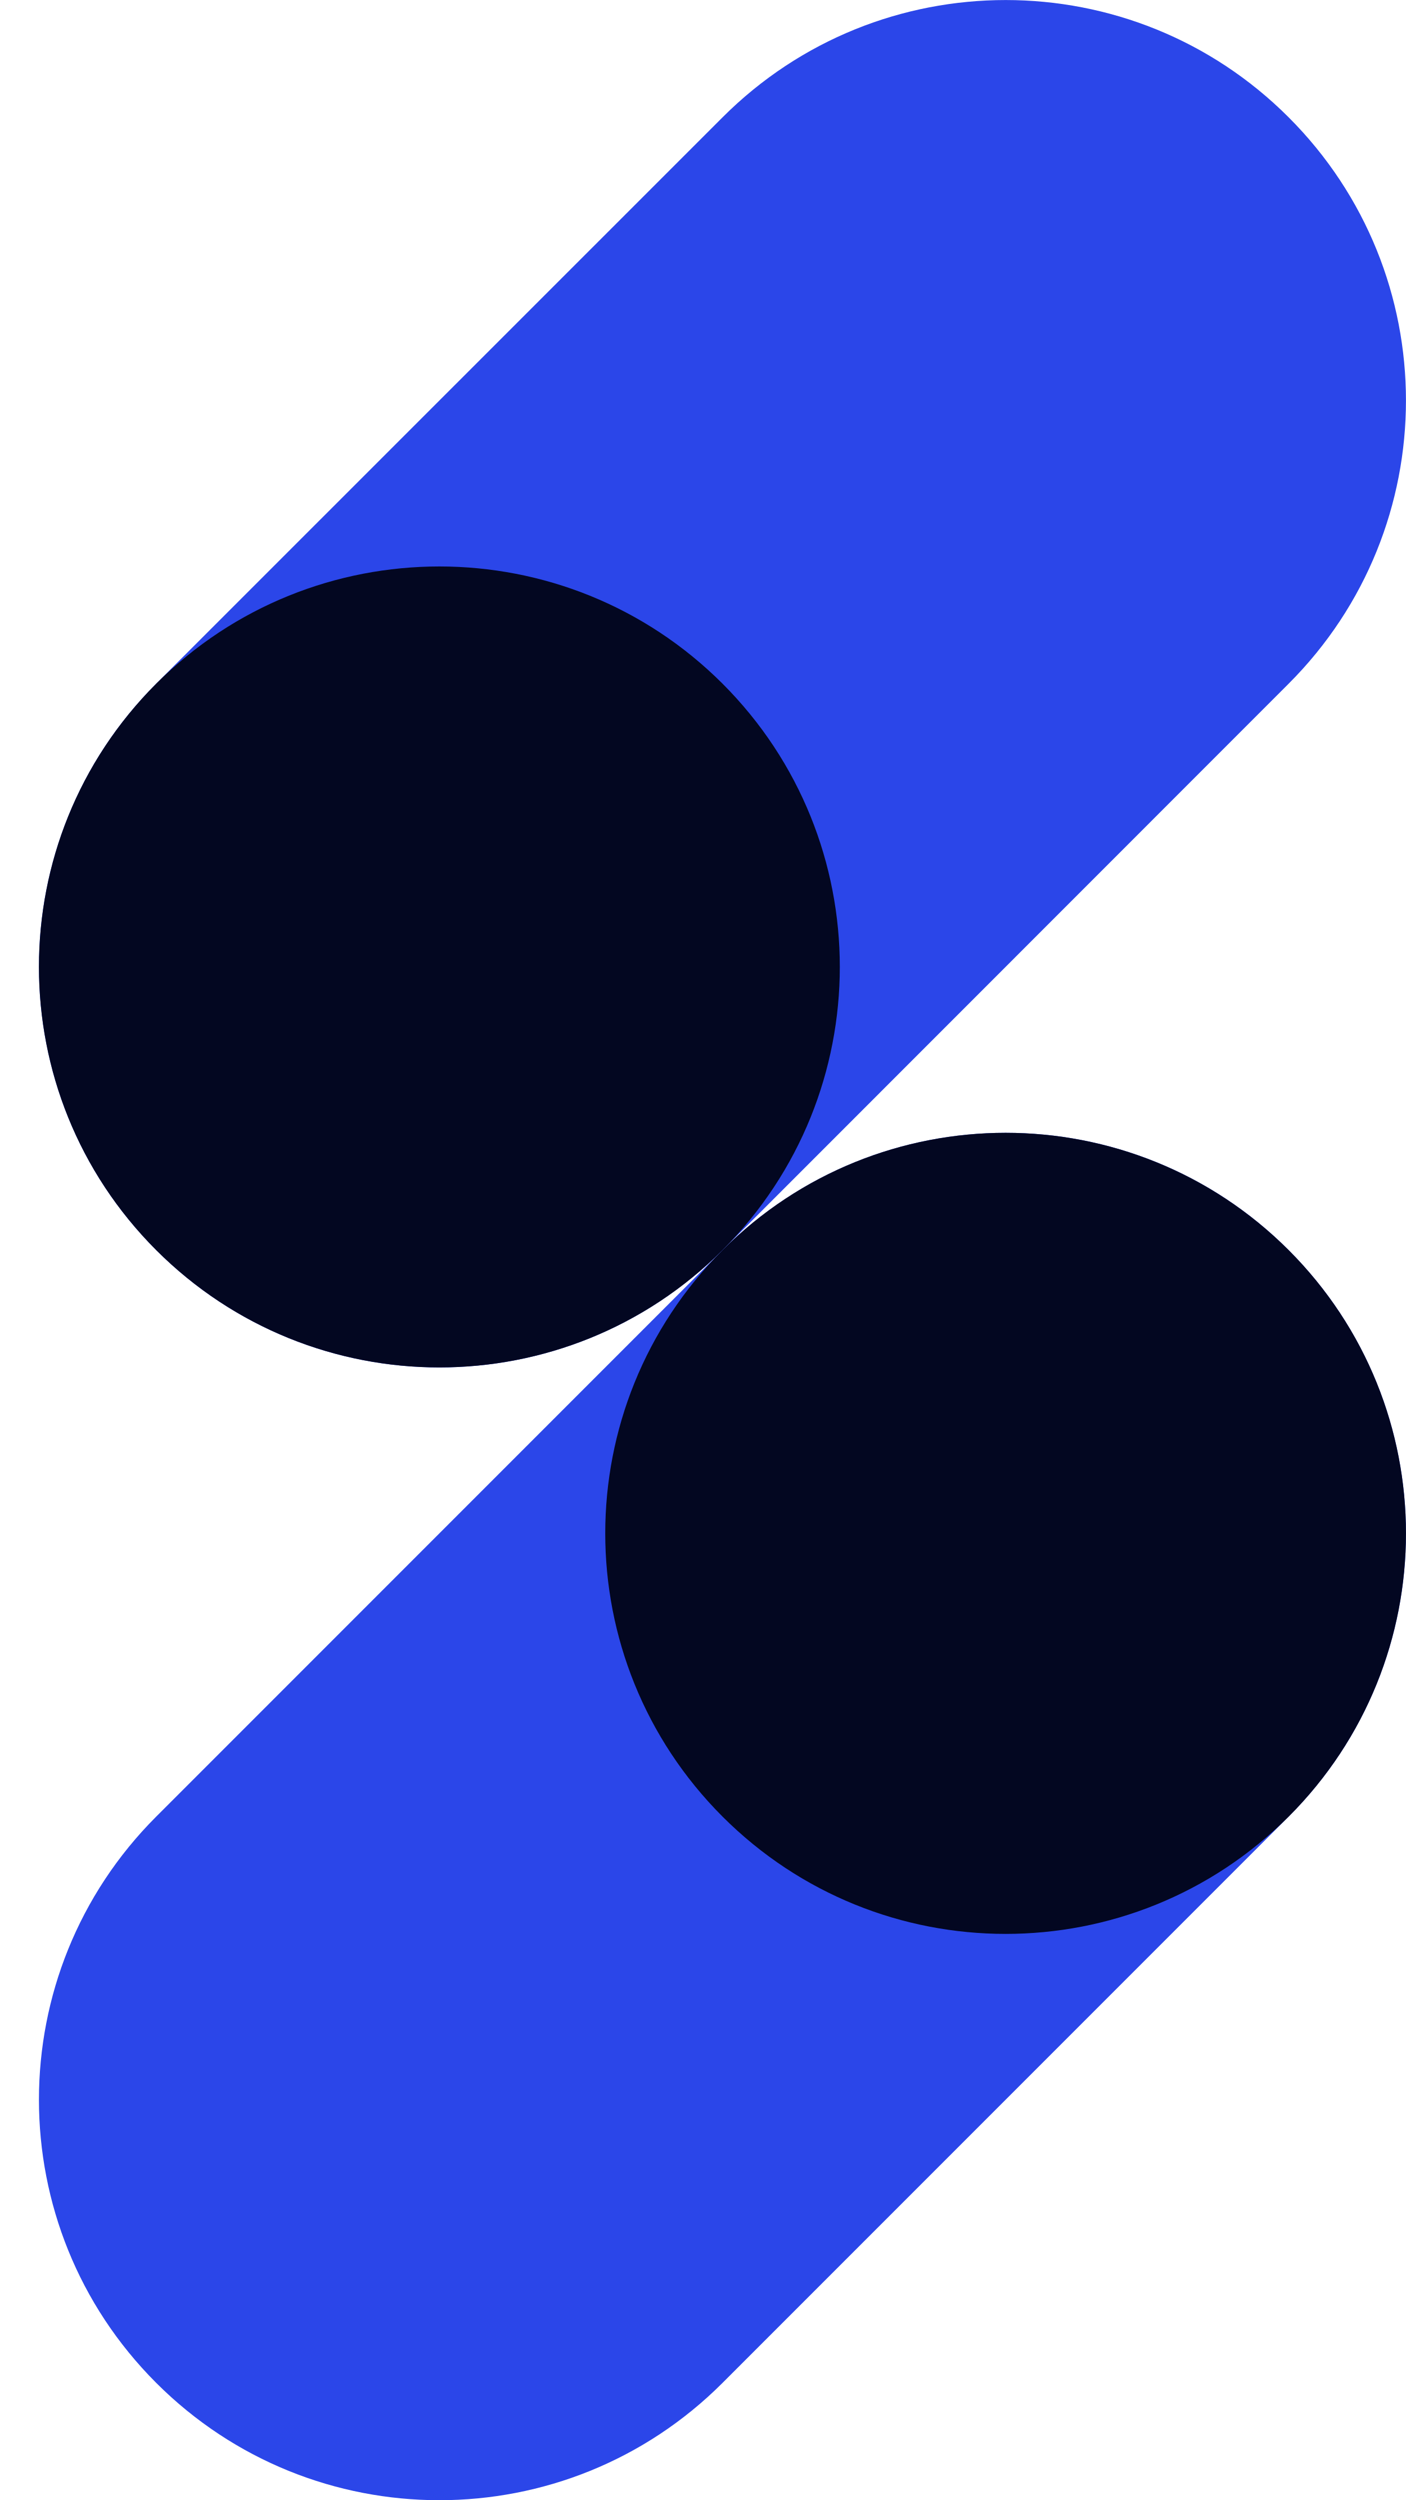 <svg width="9" height="16" viewBox="0 0 9 16" fill="none" xmlns="http://www.w3.org/2000/svg">
<path d="M1 8C2.001 9.001 3.624 9.001 4.625 8L8.249 4.375C9.25 3.374 9.25 1.752 8.249 0.751C7.249 -0.25 5.626 -0.25 4.625 0.751L1 4.375C-0.001 5.376 -0.001 6.999 1 8Z" fill="#2B46E9"/>
<path d="M4.625 4.375C5.626 5.376 5.626 6.999 4.625 8C3.624 9.001 2.001 9.001 1 8C-0.001 6.999 -0.001 5.376 1 4.375C2.001 3.375 3.624 3.375 4.625 4.375Z" fill="#030721"/>
<path d="M1 15.249C2.001 16.25 3.624 16.25 4.625 15.249L8.249 11.625C9.25 10.624 9.25 9.001 8.249 8C7.249 6.999 5.626 6.999 4.625 8L1 11.625C-0.001 12.626 -0.001 14.248 1 15.249Z" fill="#2B46E9"/>
<path d="M8.249 8C9.25 9.001 9.25 10.624 8.249 11.625C7.248 12.626 5.626 12.626 4.625 11.625C3.624 10.624 3.624 9.001 4.625 8C5.626 6.999 7.248 6.999 8.249 8Z" fill="#030721"/>
</svg>
